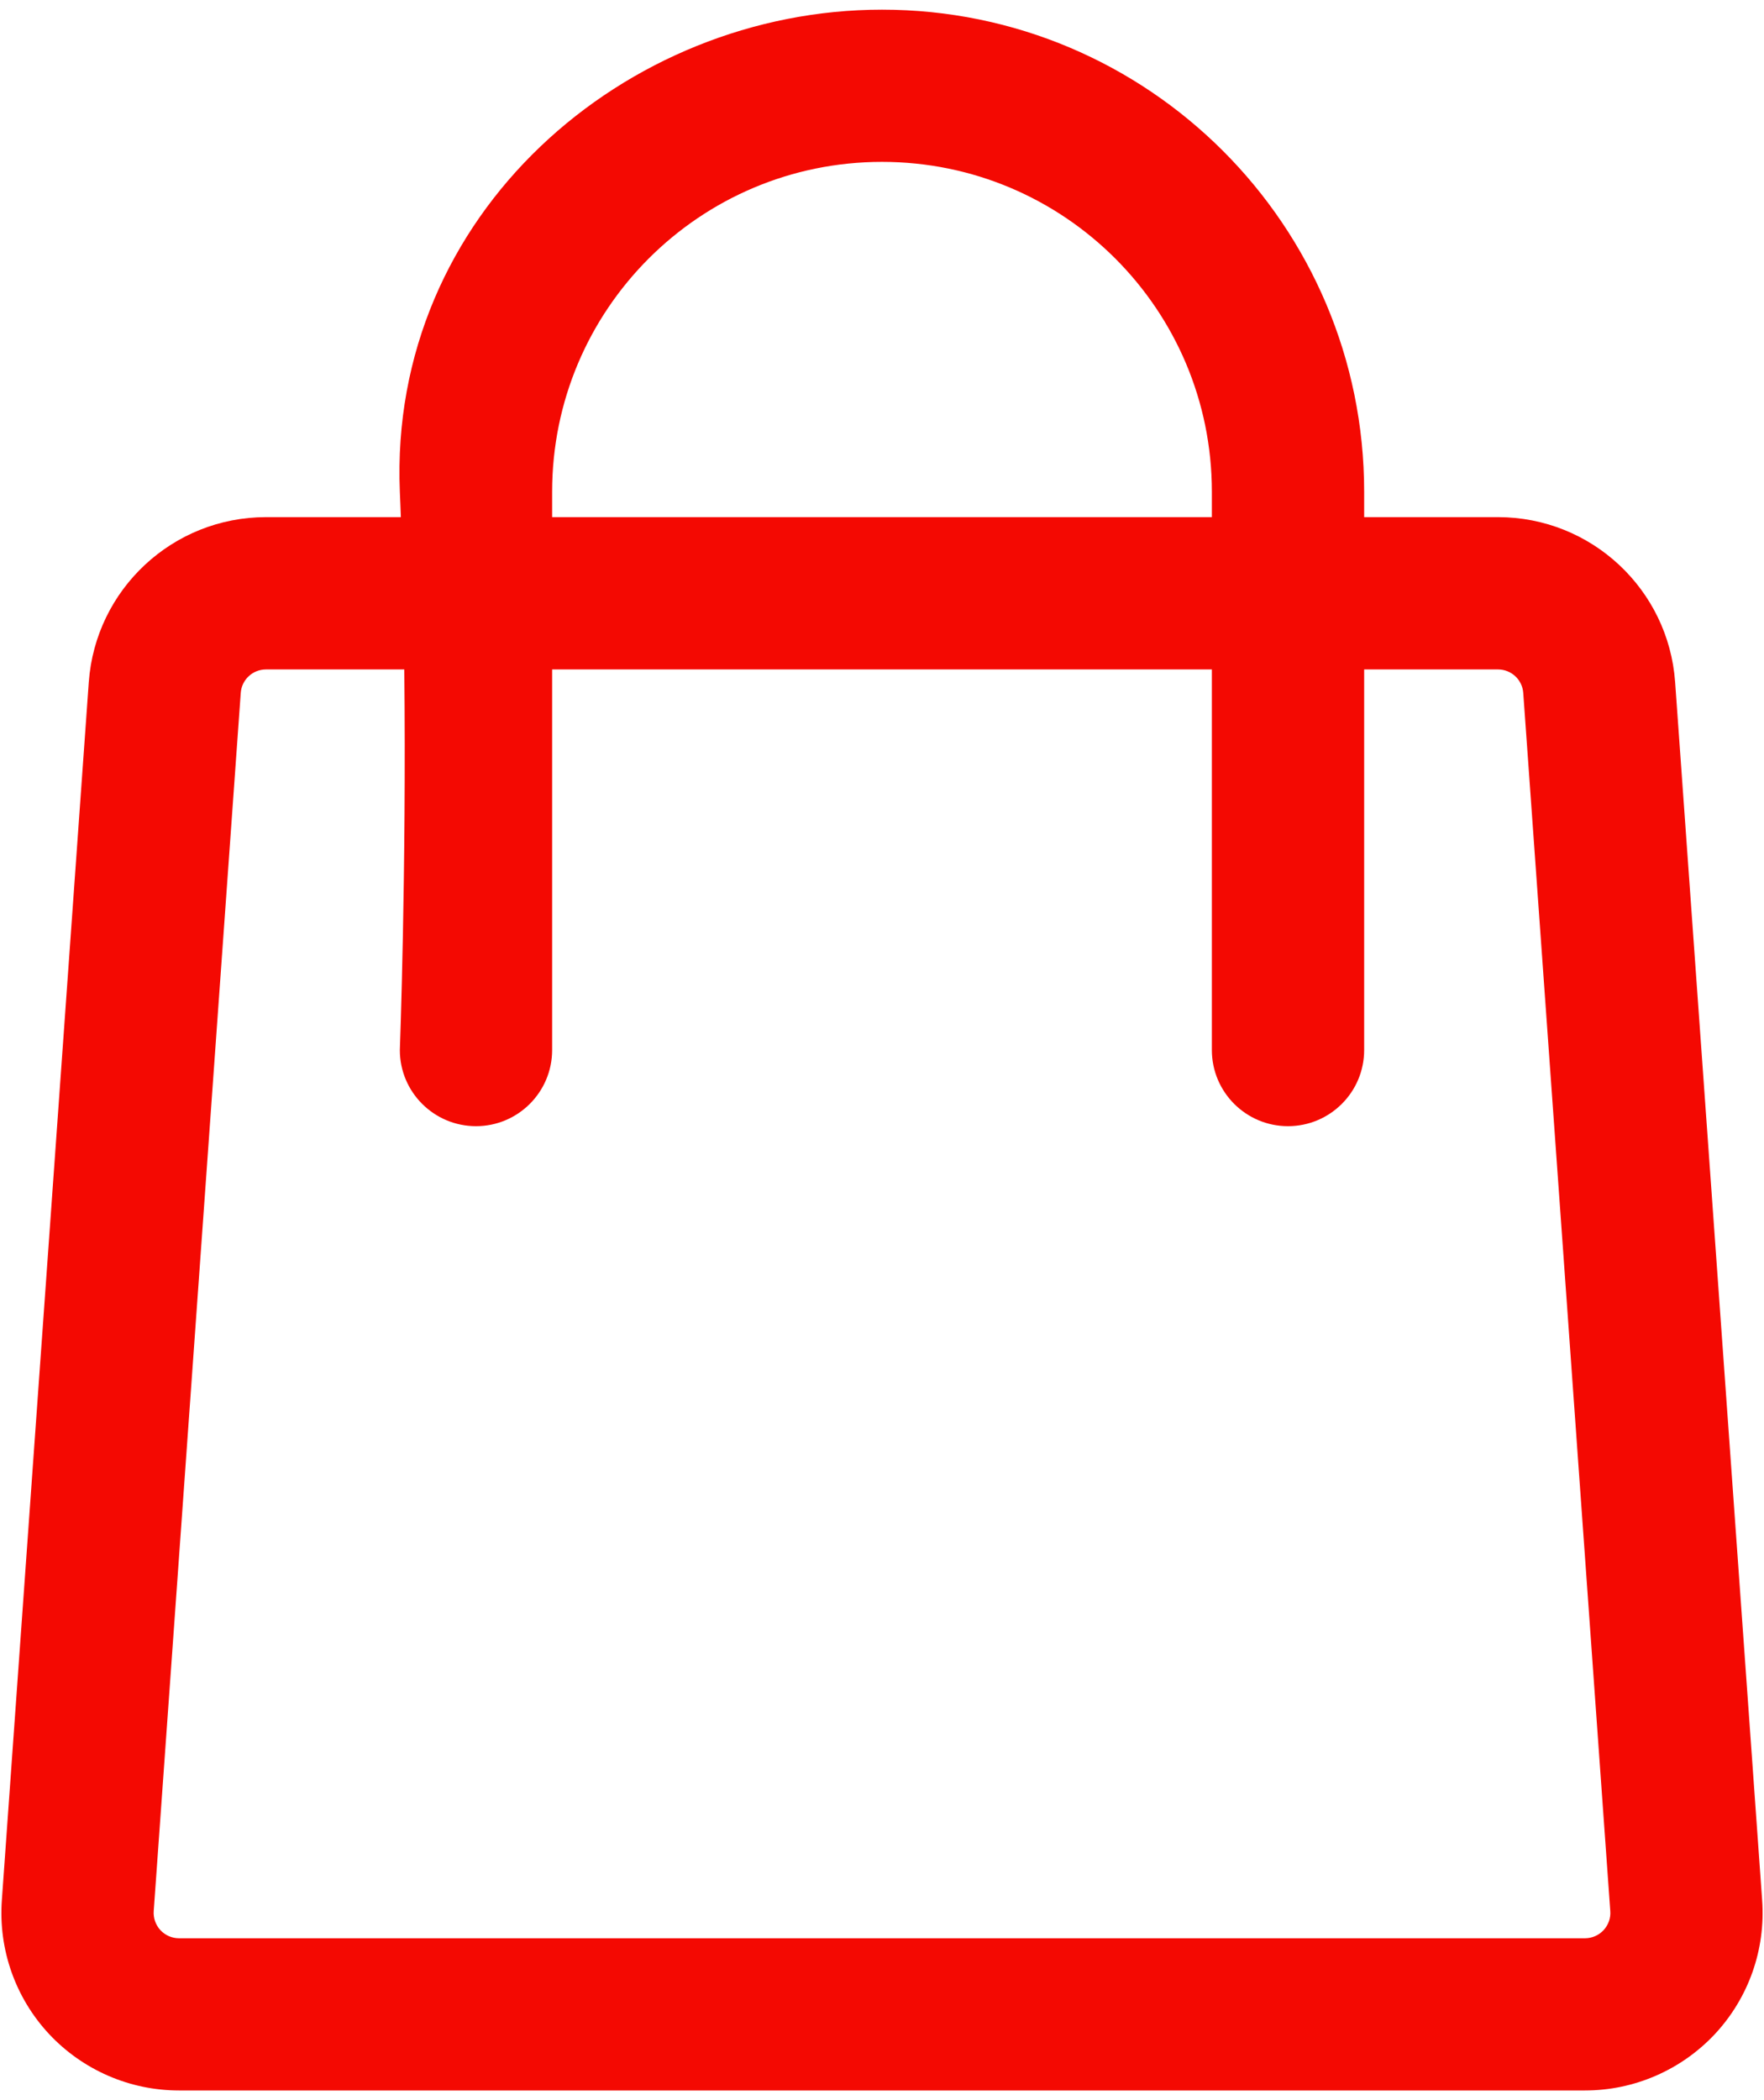 <svg width="21" height="25" viewBox="0 0 21 25" fill="none" xmlns="http://www.w3.org/2000/svg">
<path fill-rule="evenodd" clip-rule="evenodd" d="M4.772 6.156H3.167C2.057 6.156 1.137 7.014 1.057 8.12L0.022 22.62C-0.02 23.206 0.183 23.782 0.583 24.212C0.984 24.641 1.544 24.885 2.131 24.885H18.869C19.456 24.885 20.016 24.641 20.417 24.212C20.817 23.782 21.02 23.206 20.978 22.62L19.942 8.12C19.863 7.014 18.943 6.156 17.833 6.156H16.24V5.854C16.24 2.684 13.67 0.115 10.5 0.115C7.446 0.115 4.623 2.547 4.76 5.854C4.765 5.954 4.768 6.055 4.772 6.156ZM16.24 7.969V12.5C16.24 13 15.834 13.406 15.333 13.406C14.833 13.406 14.427 13 14.427 12.5V7.969H6.573V12.5C6.573 13 6.167 13.406 5.667 13.406C5.166 13.406 4.76 13 4.76 12.5C4.76 12.5 4.839 10.382 4.813 7.969H3.167C3.008 7.969 2.877 8.091 2.866 8.249L1.83 22.749C1.824 22.833 1.853 22.915 1.91 22.977C1.967 23.038 2.047 23.073 2.131 23.073H18.869C18.953 23.073 19.033 23.038 19.09 22.977C19.147 22.915 19.177 22.833 19.17 22.749L18.134 8.249C18.123 8.091 17.992 7.969 17.833 7.969H16.24ZM14.427 6.156V5.854C14.427 3.685 12.669 1.927 10.5 1.927C8.331 1.927 6.573 3.685 6.573 5.854V6.156H14.427Z" fill="#F40902"/>
</svg>
